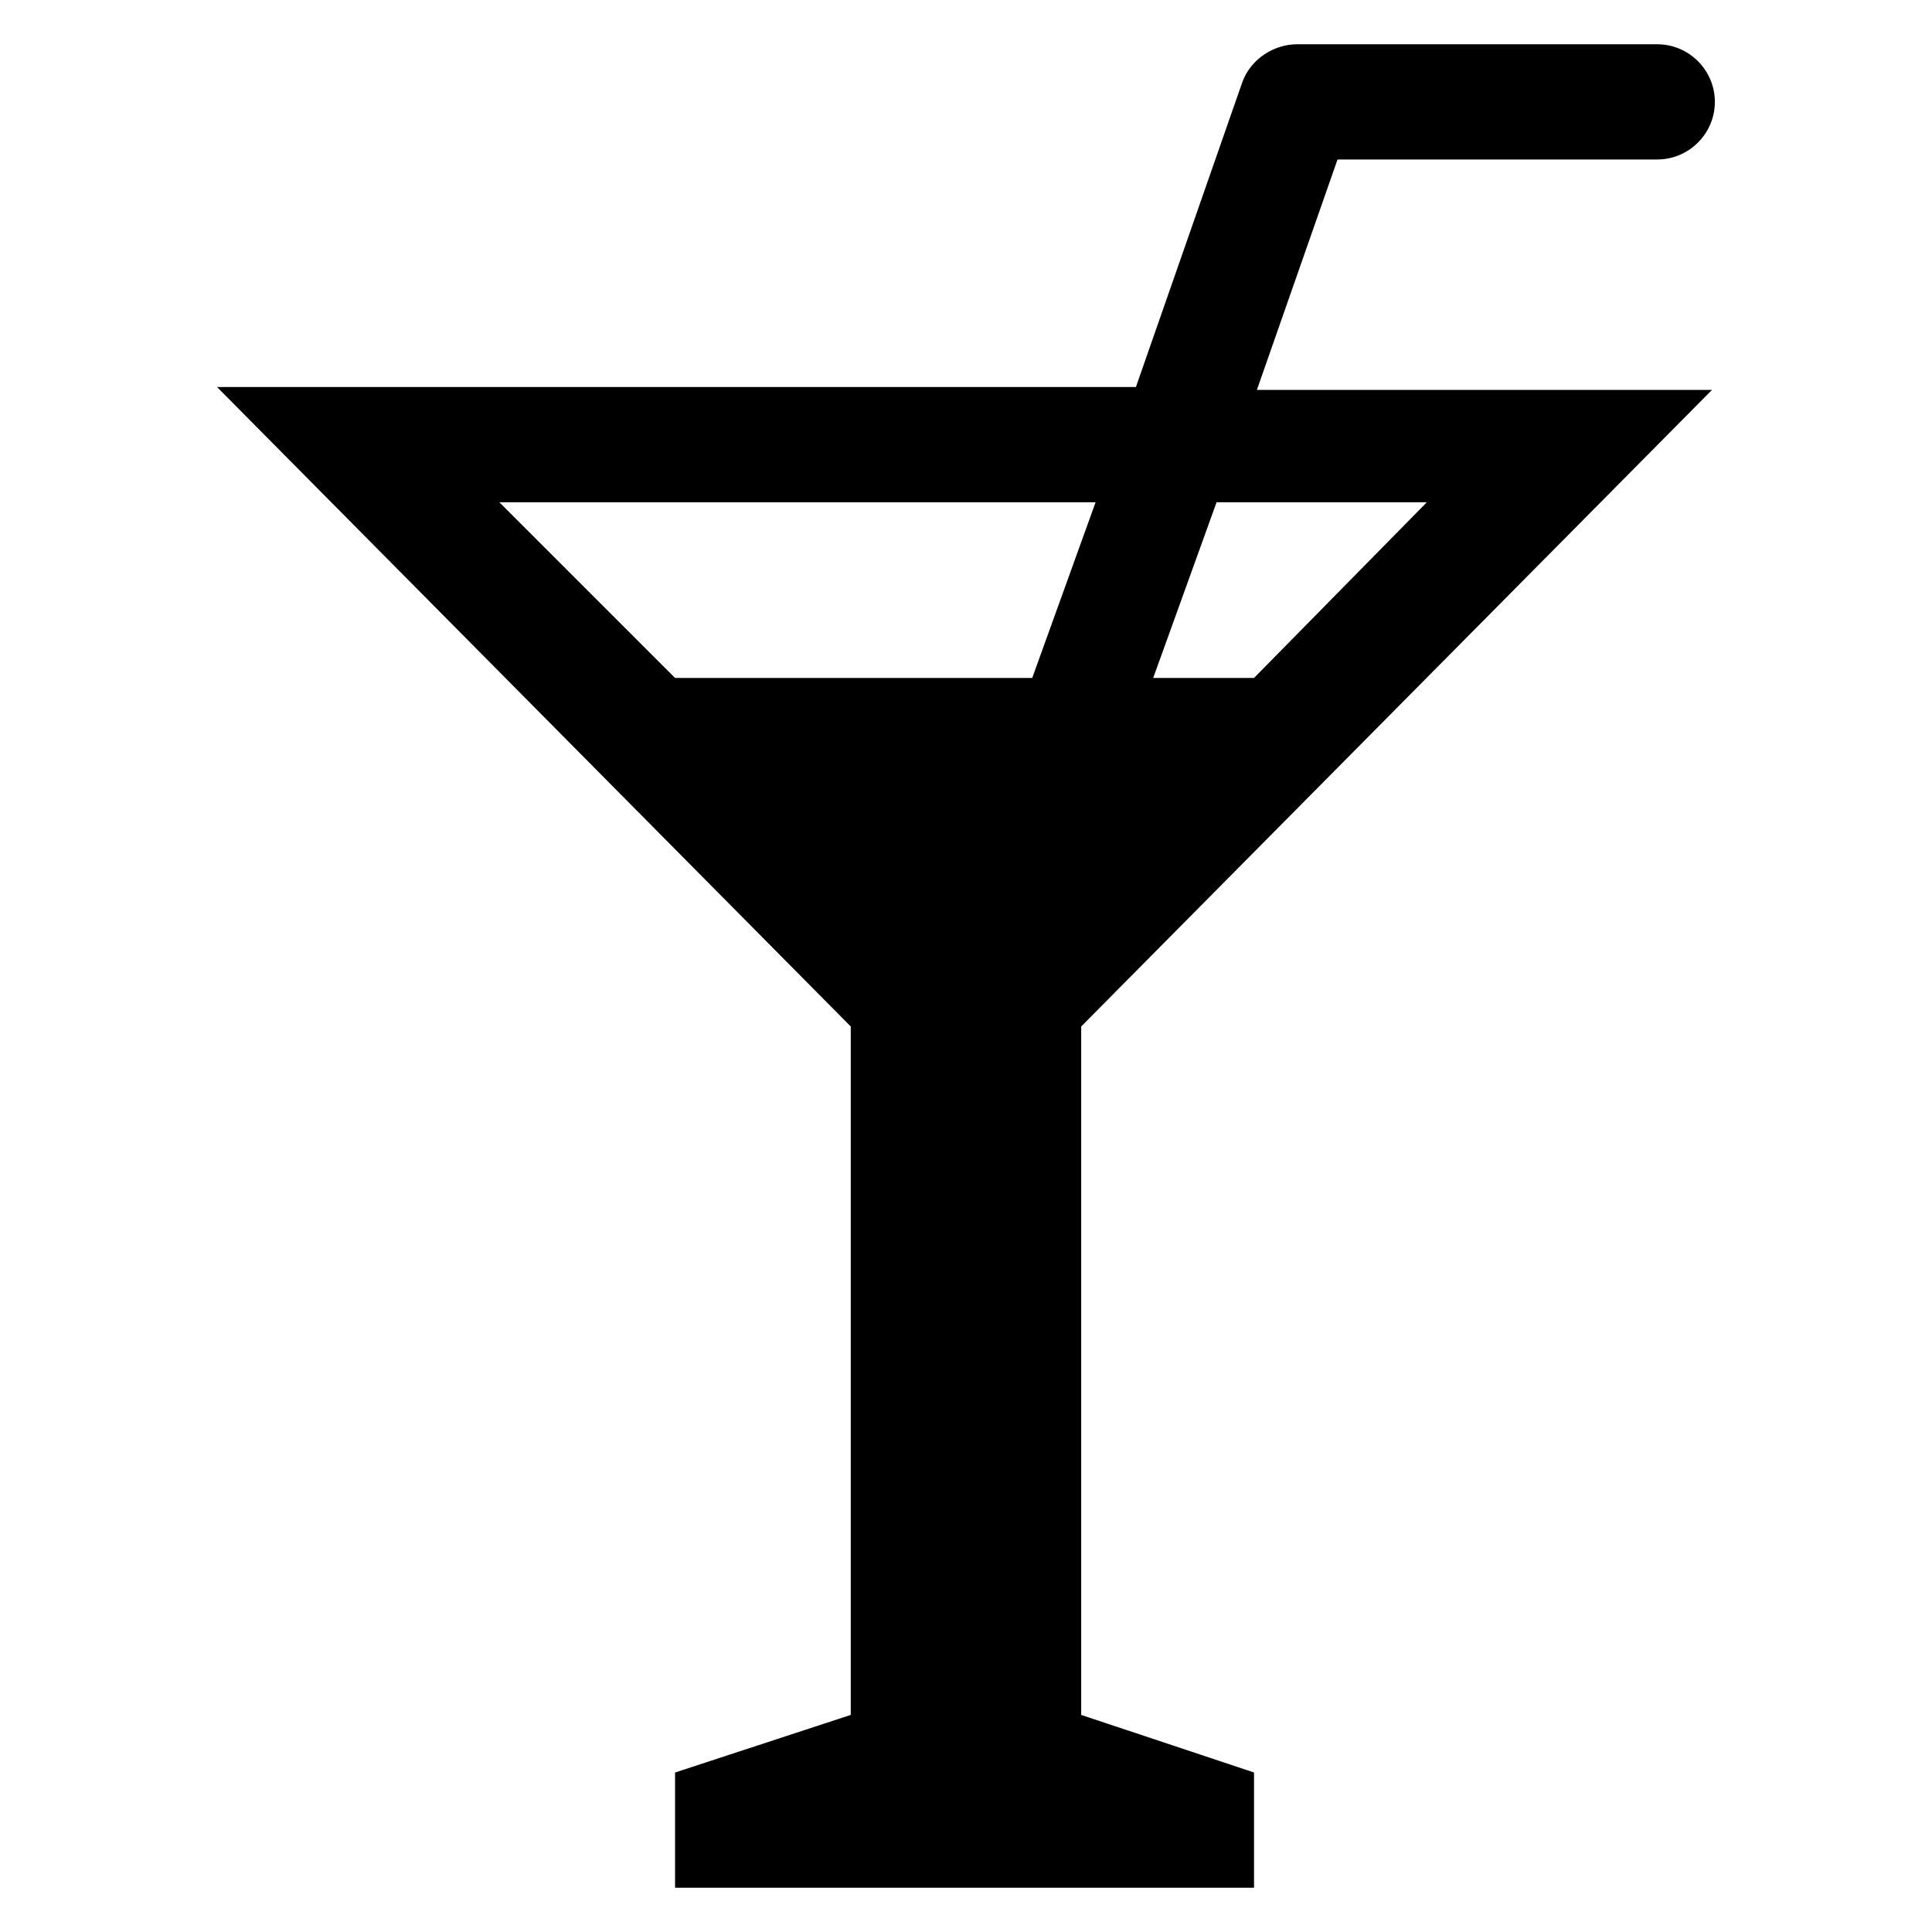 <?xml version="1.0" encoding="UTF-8"?>
<!-- Uploaded to: ICON Repo, www.svgrepo.com, Generator: ICON Repo Mixer Tools -->
<svg fill="#000000" width="800px" height="800px" version="1.1" viewBox="144 144 512 512" xmlns="http://www.w3.org/2000/svg">
 <path d="m369.46 416.03v182.44l-46.562 15.266v30.535h153.43v-30.535l-45.801-15.266v-182.44l167.17-168.7h-120.61l21.371-61.066h84.734c8.398 0 15.266-6.871 15.266-15.266 0-8.398-6.871-15.266-15.266-15.266l-95.418-0.004c-6.106 0-12.215 3.816-14.504 9.922l-28.242 80.914-243.51 0.004zm96.945-138.93h55.723l-45.801 46.566h-26.719zm-48.855 46.566h-94.656l-46.562-46.562h158.01z"/>
</svg>